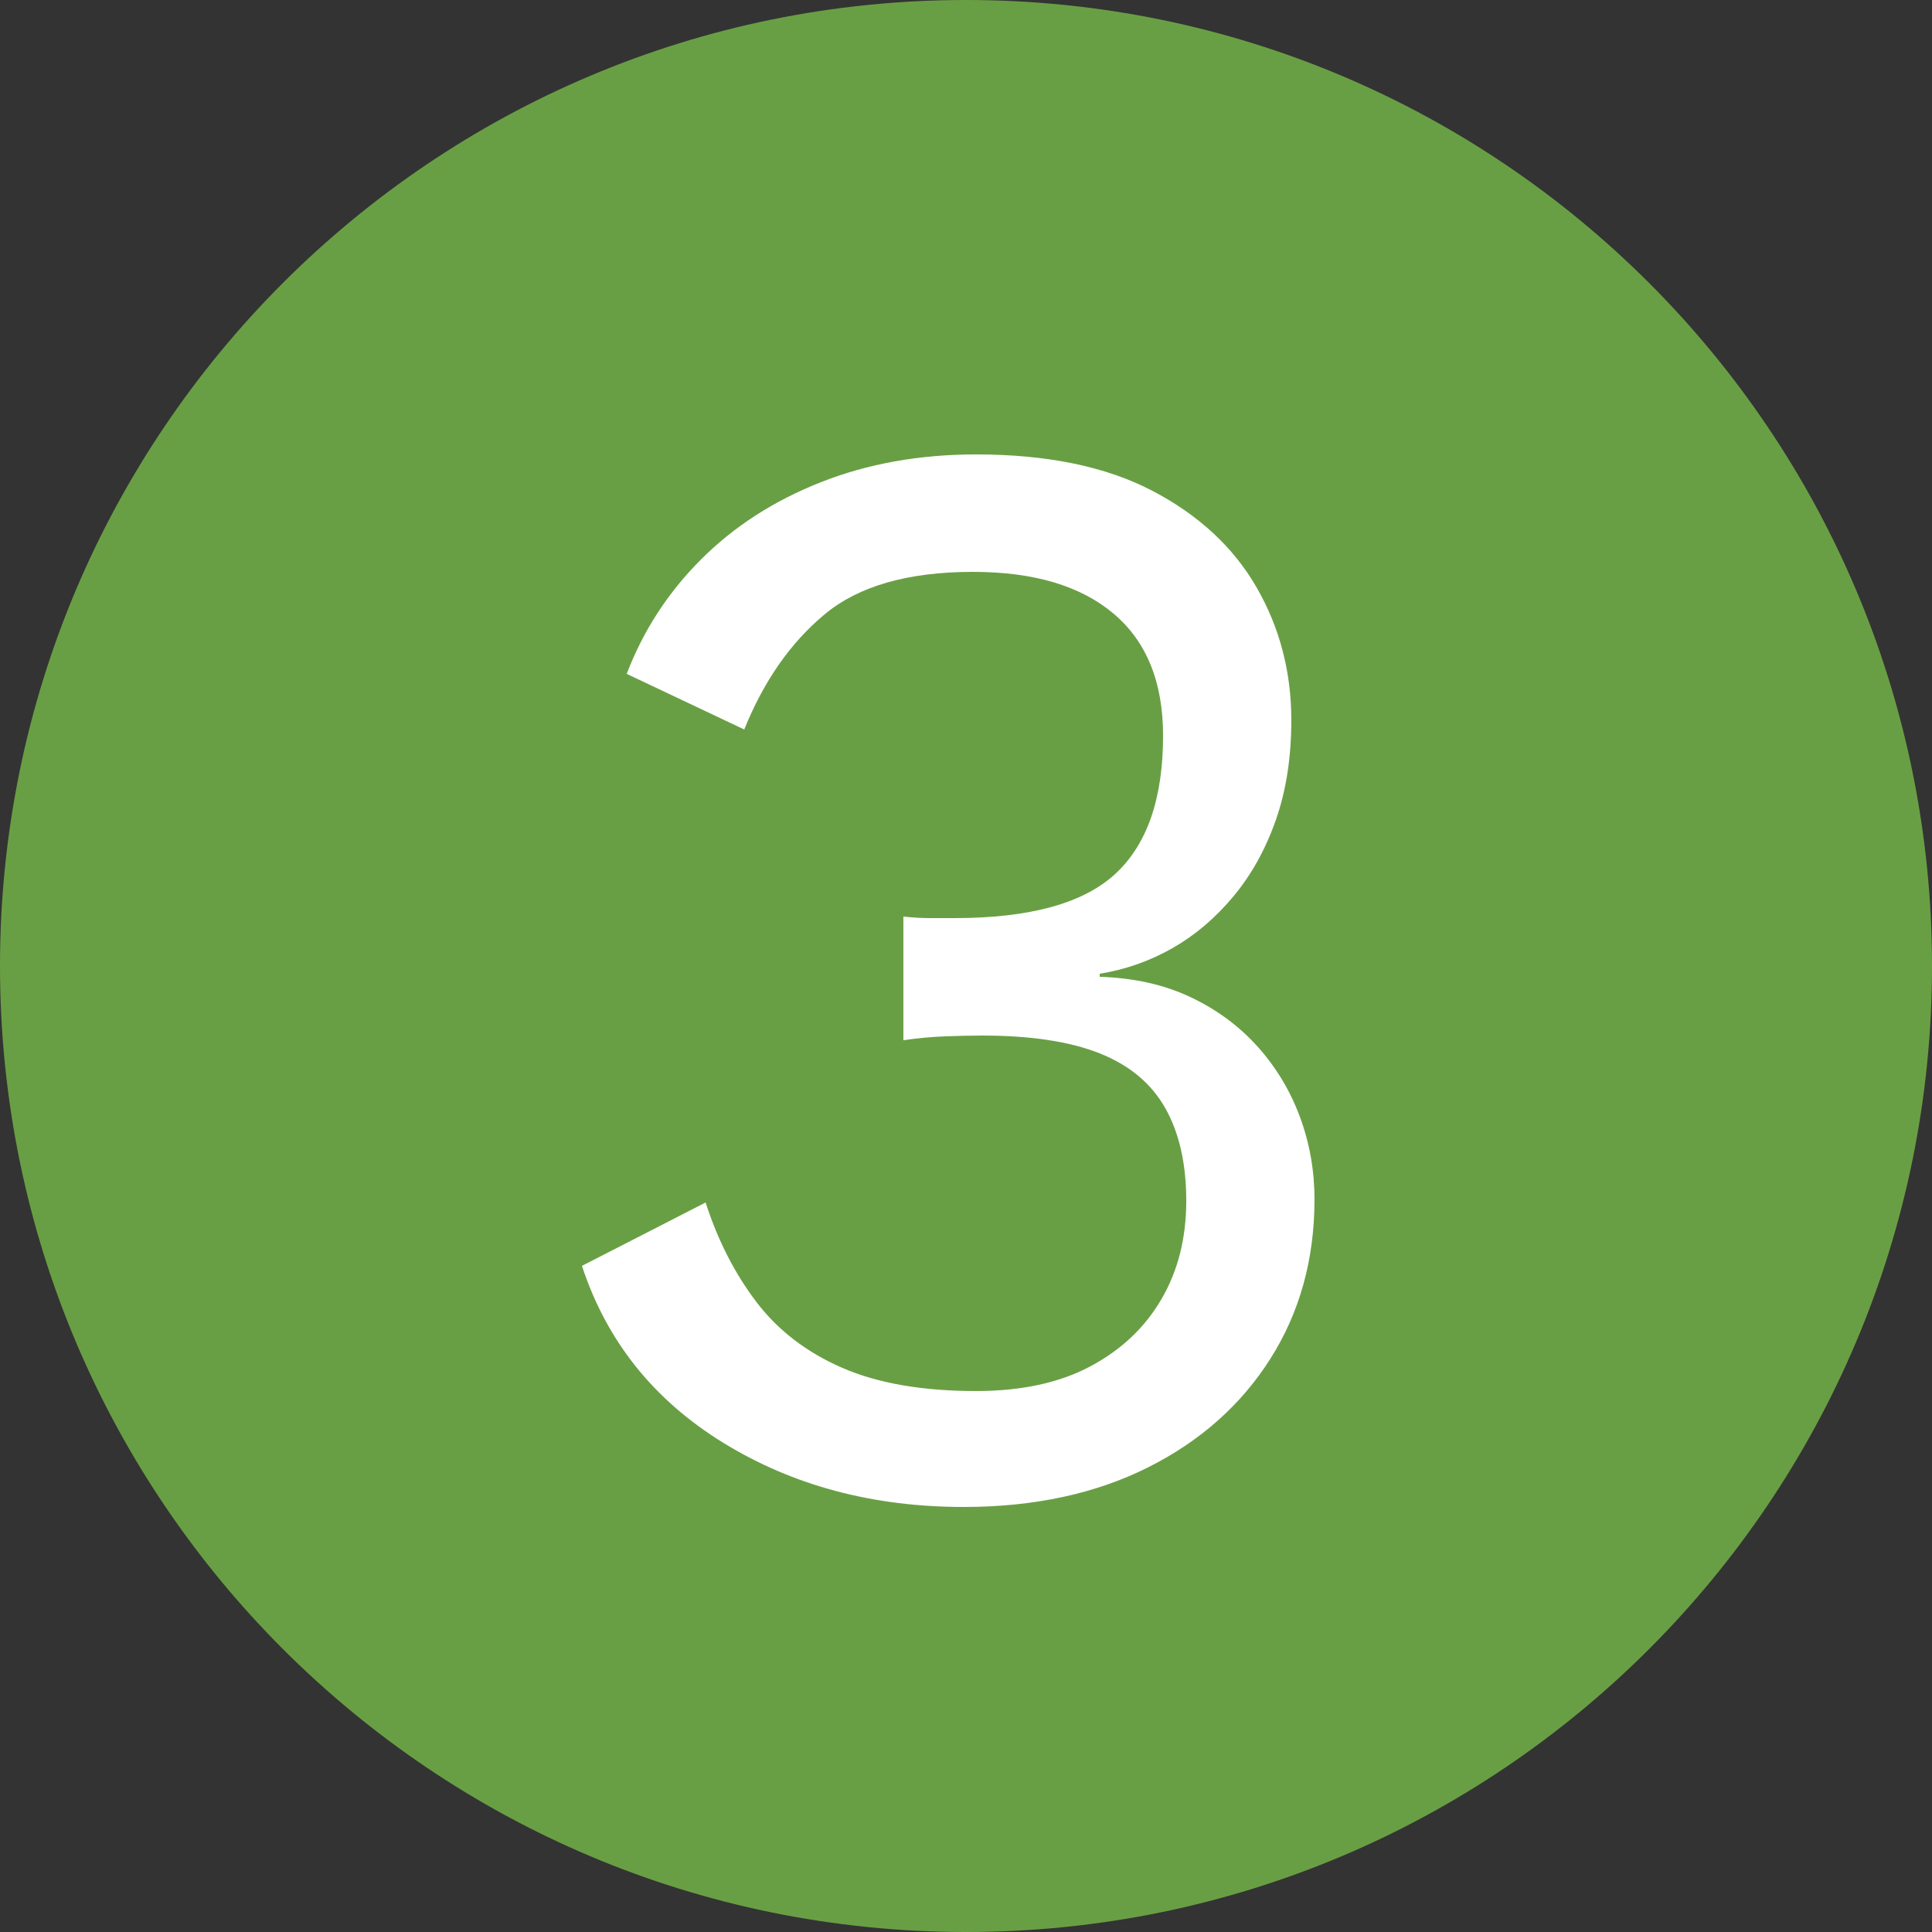 <svg xmlns="http://www.w3.org/2000/svg" xmlns:xlink="http://www.w3.org/1999/xlink" width="500" zoomAndPan="magnify" viewBox="0 0 375 375" height="500" preserveAspectRatio="xMidYMid meet" version="1.2"><rect x="0" y="0" width="375" height="375" fill="#333333" stroke="none"/><defs><clipPath id="0541921c20"><path d="M 187.5 0 C 83.945 0 0 83.945 0 187.5 C 0 291.055 83.945 375 187.5 375 C 291.055 375 375 291.055 375 187.5 C 375 83.945 291.055 0 187.5 0 Z M 187.5 0 "/></clipPath></defs><g id="efd135b934"><g clip-rule="nonzero" clip-path="url(#0541921c20)"><rect x="0" width="375" y="0" height="375" style="fill:#699f44;fill-opacity:1;stroke:none;"/></g><g style="fill:#ffffff;fill-opacity:1;"><g transform="translate(100.049, 289.5)"><path style="stroke:none" d="M 87 3 C 69.395 3 53.844 -1.148 40.344 -9.453 C 26.844 -17.754 17.695 -29.203 12.906 -43.797 L 36.906 -56.094 C 39.301 -48.695 42.598 -42.25 46.797 -36.75 C 50.992 -31.25 56.539 -27 63.438 -24 C 70.344 -21 79 -19.5 89.406 -19.5 C 98.195 -19.5 105.594 -21.098 111.594 -24.297 C 117.594 -27.492 122.191 -31.844 125.391 -37.344 C 128.598 -42.844 130.203 -49.195 130.203 -56.406 C 130.203 -63.602 128.848 -69.598 126.141 -74.391 C 123.441 -79.191 119.191 -82.742 113.391 -85.047 C 107.598 -87.348 100 -88.5 90.594 -88.5 C 88.395 -88.5 85.992 -88.445 83.391 -88.344 C 80.797 -88.25 78.098 -88 75.297 -87.594 L 75.297 -111.594 C 77.098 -111.395 78.848 -111.297 80.547 -111.297 C 82.242 -111.297 83.797 -111.297 85.203 -111.297 C 99.797 -111.297 110.191 -114.145 116.391 -119.844 C 122.598 -125.551 125.703 -134.504 125.703 -146.703 C 125.703 -157.098 122.5 -164.992 116.094 -170.391 C 109.695 -175.797 100.598 -178.5 88.797 -178.5 C 76.203 -178.5 66.602 -175.75 60 -170.25 C 53.395 -164.75 48.195 -157.301 44.406 -147.906 L 21.594 -158.703 C 24.801 -167.098 29.602 -174.492 36 -180.891 C 42.395 -187.297 50.145 -192.297 59.25 -195.891 C 68.352 -199.492 78.406 -201.297 89.406 -201.297 C 103.195 -201.297 114.594 -198.945 123.594 -194.25 C 132.594 -189.551 139.344 -183.301 143.844 -175.5 C 148.344 -167.695 150.594 -159.098 150.594 -149.703 C 150.594 -142.504 149.594 -136.051 147.594 -130.344 C 145.594 -124.645 142.844 -119.695 139.344 -115.5 C 135.844 -111.301 131.895 -107.953 127.5 -105.453 C 123.102 -102.953 118.406 -101.301 113.406 -100.5 L 113.406 -99.906 C 120 -99.695 125.844 -98.395 130.938 -96 C 136.039 -93.602 140.395 -90.406 144 -86.406 C 147.602 -82.406 150.352 -77.852 152.25 -72.75 C 154.145 -67.645 155.094 -62.297 155.094 -56.703 C 155.094 -45.098 152.242 -34.797 146.547 -25.797 C 140.848 -16.797 132.898 -9.742 122.703 -4.641 C 112.504 0.453 100.602 3 87 3 Z M 87 3 "/></g></g></g></svg>